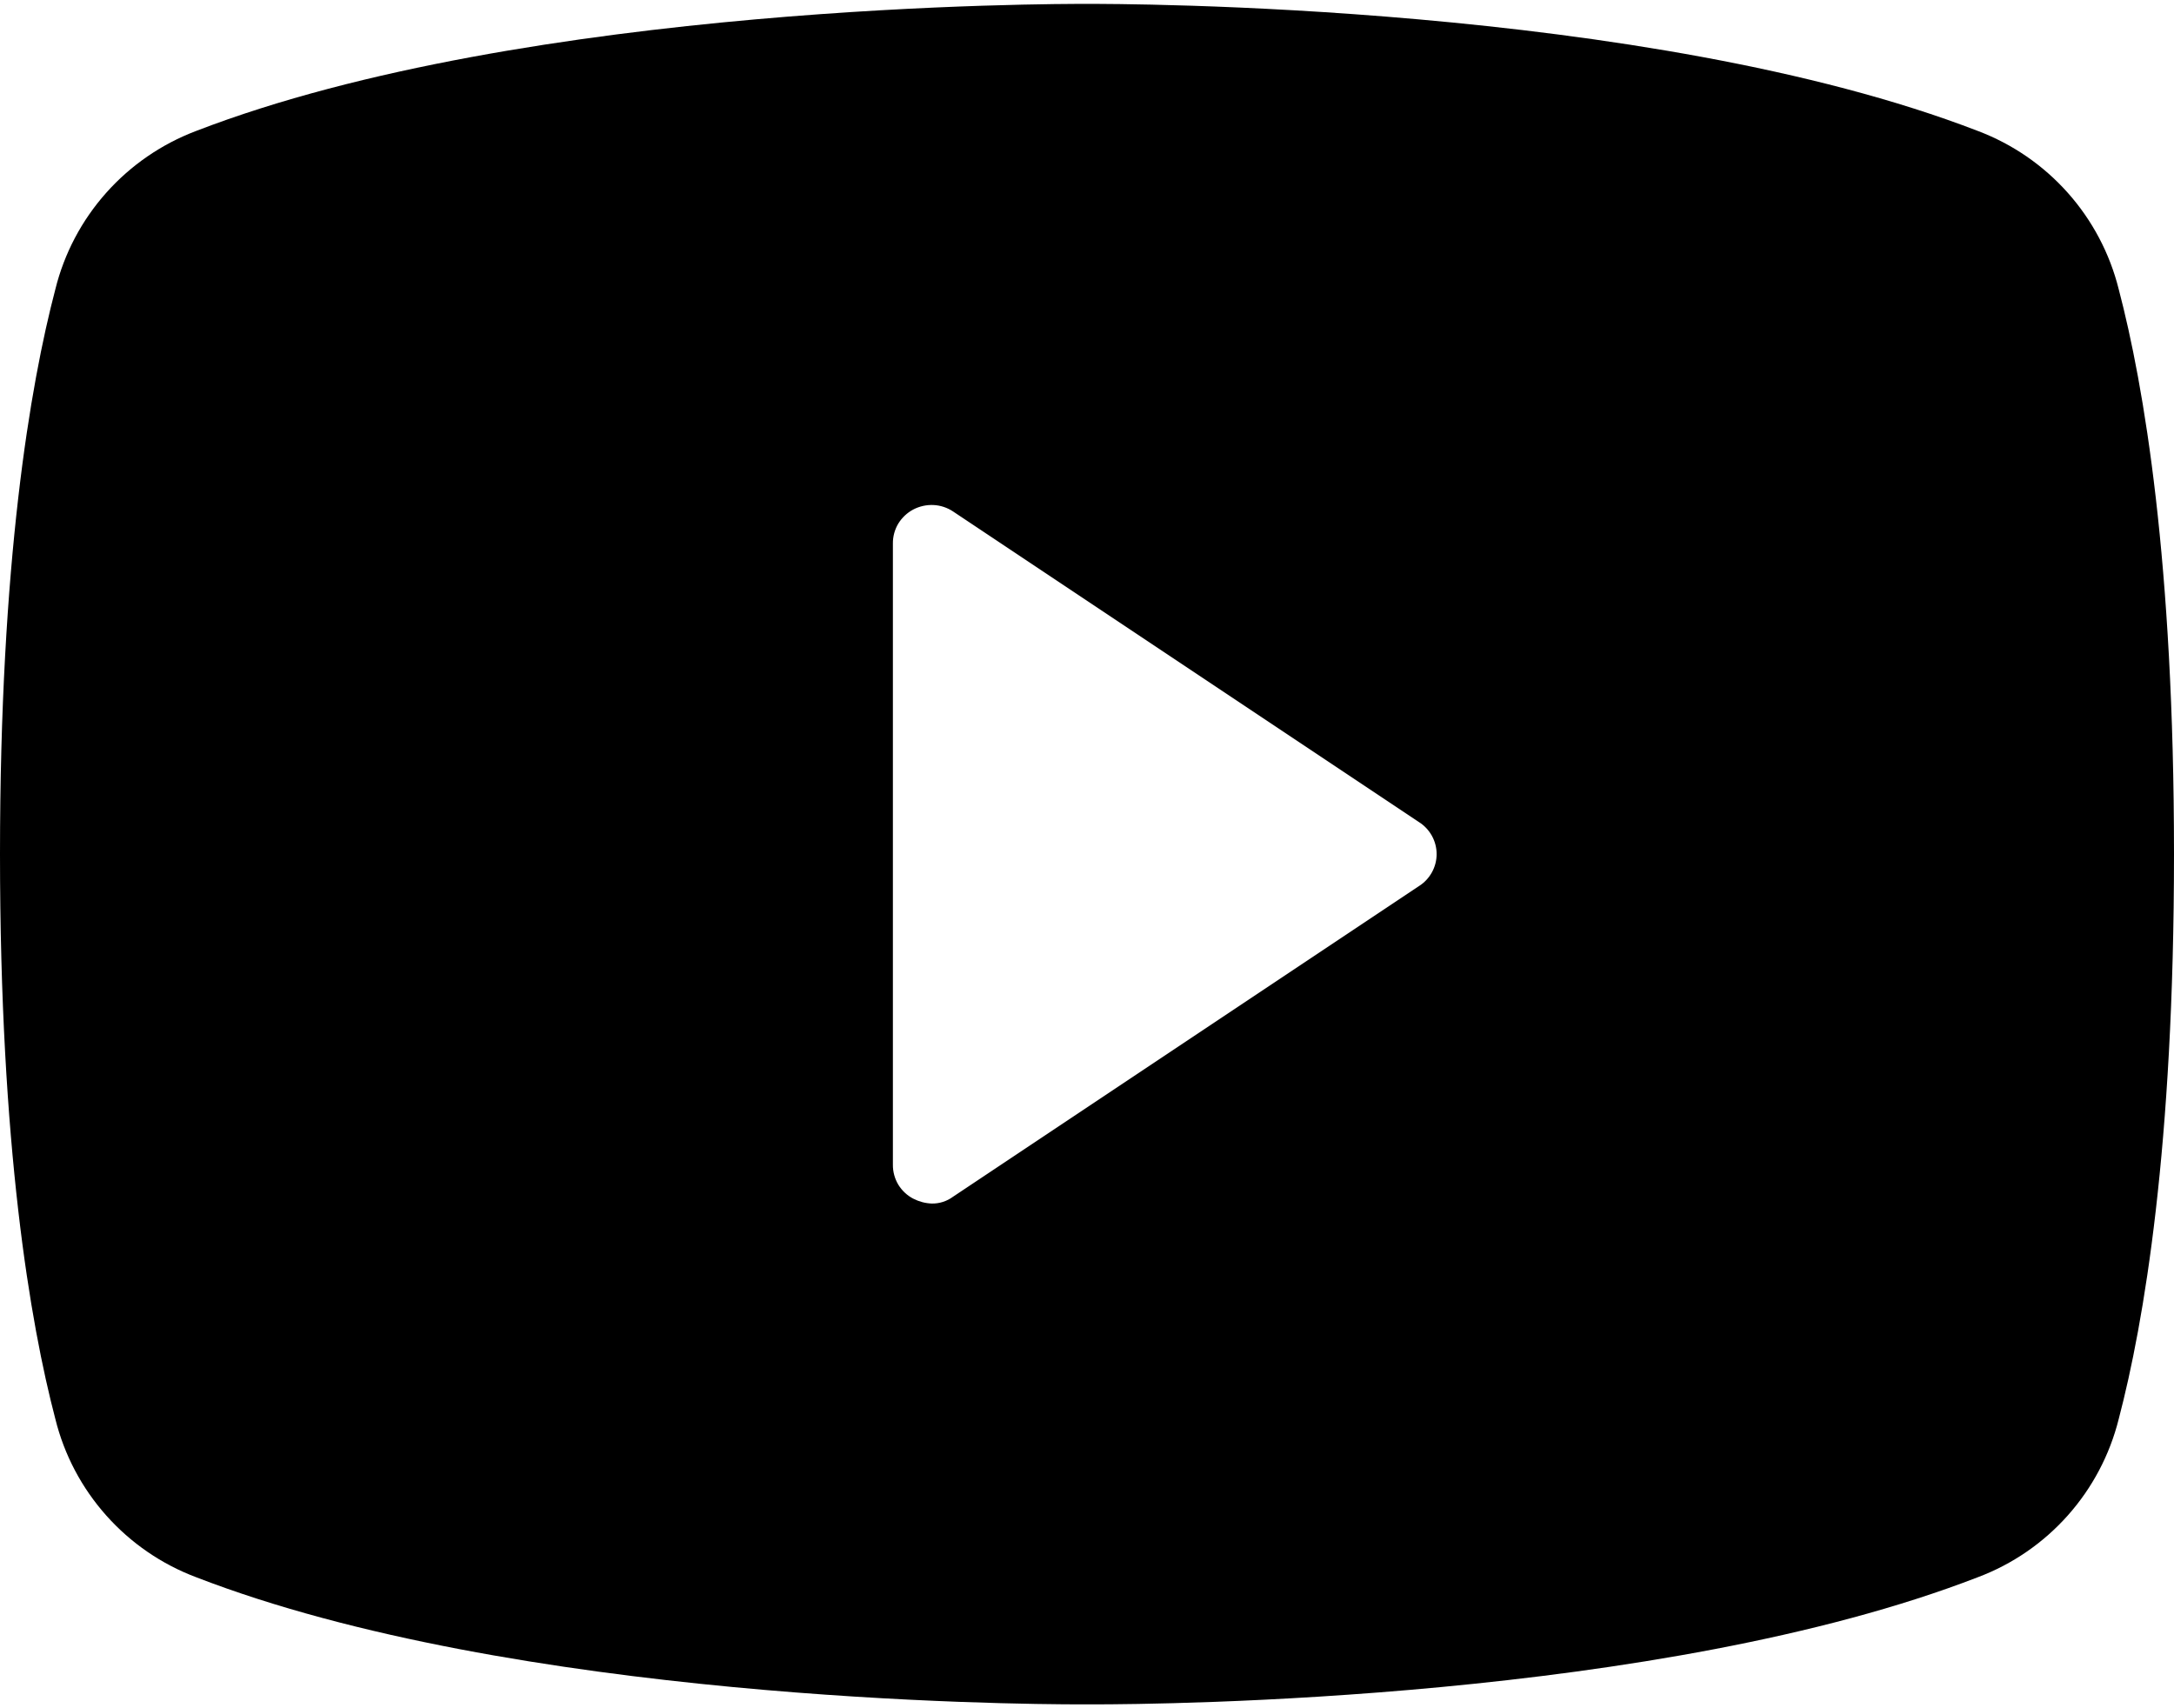 <svg width="28" height="22" viewBox="0 0 28 22" fill="none" xmlns="http://www.w3.org/2000/svg">
<path d="M27.288 3.725C27.173 3.264 26.948 2.838 26.632 2.483C26.316 2.128 25.919 1.855 25.475 1.687C21.2 0.037 14.375 0.05 14 0.05C13.625 0.05 6.8 0.037 2.525 1.687C2.081 1.855 1.684 2.128 1.368 2.483C1.052 2.838 0.827 3.264 0.713 3.725C0.388 4.962 0 7.237 0 11C0 14.762 0.388 17.037 0.713 18.275C0.827 18.736 1.052 19.162 1.368 19.517C1.684 19.872 2.081 20.145 2.525 20.312C6.625 21.9 13.05 21.95 13.912 21.95H14.088C14.95 21.95 21.375 21.9 25.475 20.312C25.919 20.145 26.316 19.872 26.632 19.517C26.948 19.162 27.173 18.736 27.288 18.275C27.613 17.037 28 14.762 28 11C28 7.237 27.613 4.962 27.288 3.725ZM18.275 11.412L12.275 15.412C12.195 15.471 12.099 15.502 12 15.5C11.917 15.497 11.836 15.475 11.762 15.437C11.683 15.396 11.616 15.333 11.569 15.256C11.523 15.178 11.499 15.09 11.5 15V7C11.499 6.91 11.523 6.821 11.569 6.744C11.616 6.667 11.683 6.604 11.762 6.562C11.842 6.52 11.932 6.5 12.022 6.504C12.112 6.508 12.2 6.537 12.275 6.587L18.275 10.587C18.345 10.631 18.402 10.692 18.442 10.764C18.482 10.836 18.503 10.917 18.503 11C18.503 11.082 18.482 11.163 18.442 11.235C18.402 11.307 18.345 11.368 18.275 11.412Z" fill="black"/>
</svg>
